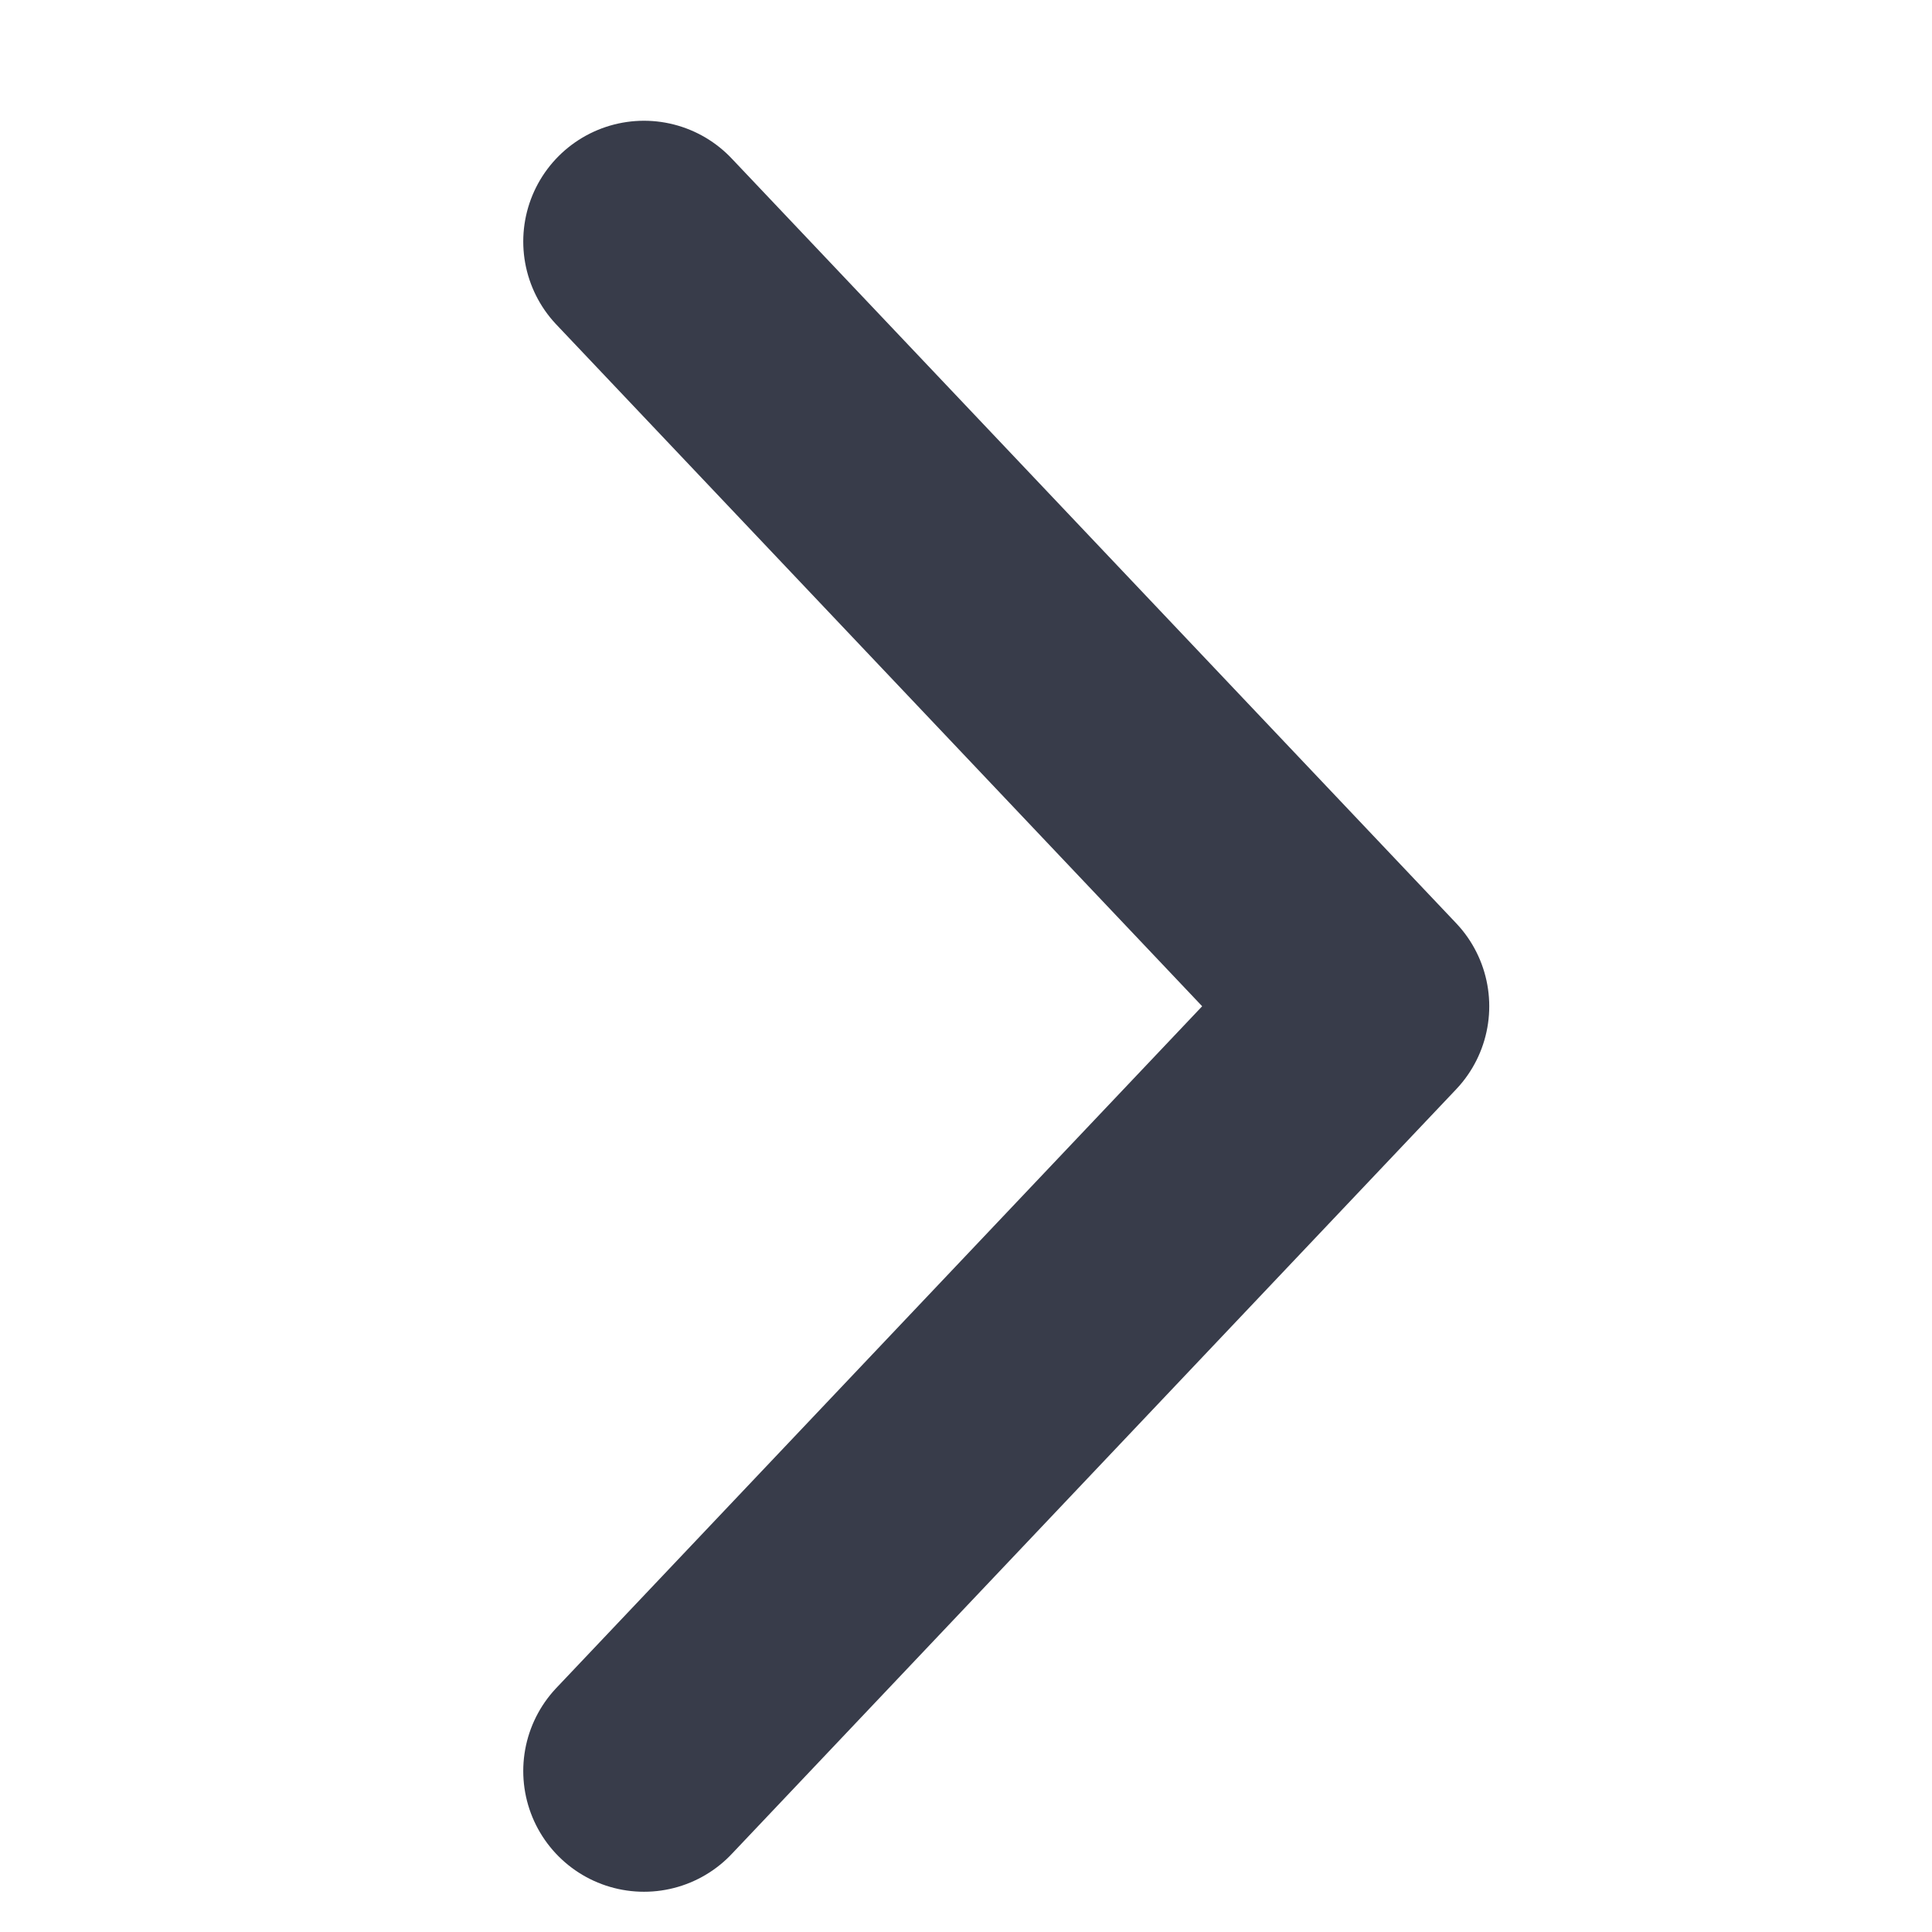 <?xml version="1.0" encoding="UTF-8"?> <svg xmlns="http://www.w3.org/2000/svg" width="24" height="24" viewBox="0 0 24 24" fill="none"> <path d="M8 3L17 12.5L8 22" stroke="#383C4A" stroke-width="3" stroke-linecap="round" stroke-linejoin="round"></path> </svg> 